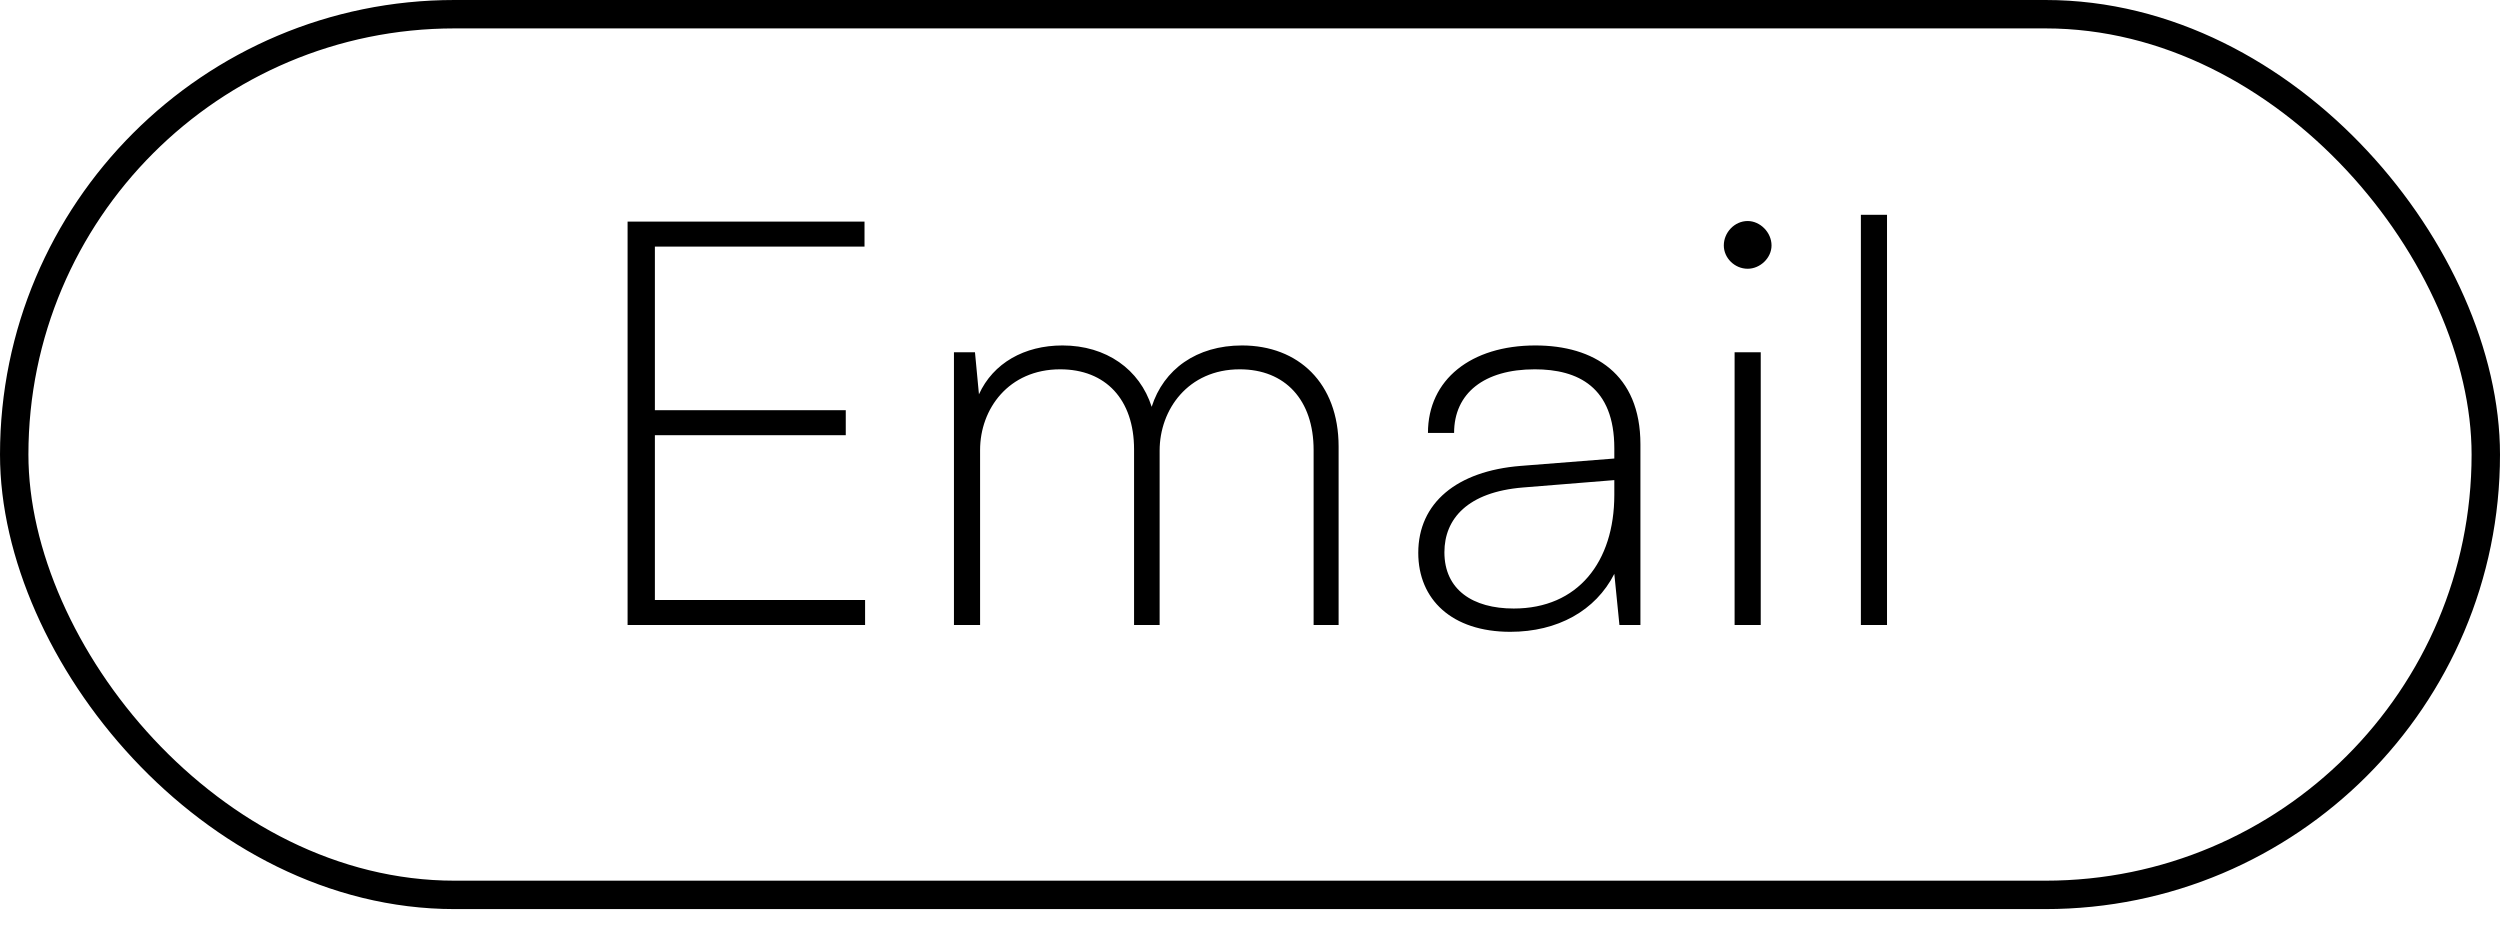 <svg width="88" height="33" viewBox="0 0 88 33" fill="none" xmlns="http://www.w3.org/2000/svg">
<path d="M30.451 22V21.12H23.052V15.32H29.771V14.44H23.052V8.68H30.431V7.8H22.091V22H30.451ZM34.499 22V15.84C34.499 14.4 35.499 13 37.319 13C38.919 13 39.919 14.06 39.919 15.82V22H40.819V15.86C40.819 14.42 41.819 13 43.639 13C45.239 13 46.239 14.08 46.239 15.84V22H47.119V15.72C47.119 13.48 45.699 12.16 43.719 12.16C42.119 12.16 40.959 13 40.539 14.32C40.119 13 38.939 12.16 37.399 12.16C36.059 12.16 34.959 12.78 34.459 13.88L34.319 12.4H33.579V22H34.499ZM53.163 22.24C54.824 22.24 56.163 21.5 56.824 20.2L57.004 22H57.743V15.64C57.743 13.16 56.103 12.16 54.044 12.16C51.783 12.16 50.264 13.36 50.264 15.24H51.184C51.184 13.84 52.243 13 54.023 13C55.544 13 56.824 13.62 56.824 15.78V16.14L53.523 16.4C51.283 16.58 49.923 17.7 49.923 19.46C49.923 21.1 51.103 22.24 53.163 22.24ZM53.283 21.42C51.843 21.42 50.843 20.76 50.843 19.44C50.843 18.26 51.663 17.32 53.603 17.16L56.824 16.9V17.42C56.824 19.78 55.544 21.42 53.283 21.42ZM61.518 9.46C61.958 9.46 62.358 9.08 62.358 8.64C62.358 8.18 61.958 7.78 61.518 7.78C61.058 7.78 60.678 8.18 60.678 8.64C60.678 9.08 61.058 9.46 61.518 9.46ZM61.058 22H61.978V12.4H61.058V22ZM66.423 22V7.56H65.503V22H66.423Z" fill="black"/>
<rect x="0.5" y="0.5" width="87" height="31" rx="15.5" stroke="black"/>
</svg>
